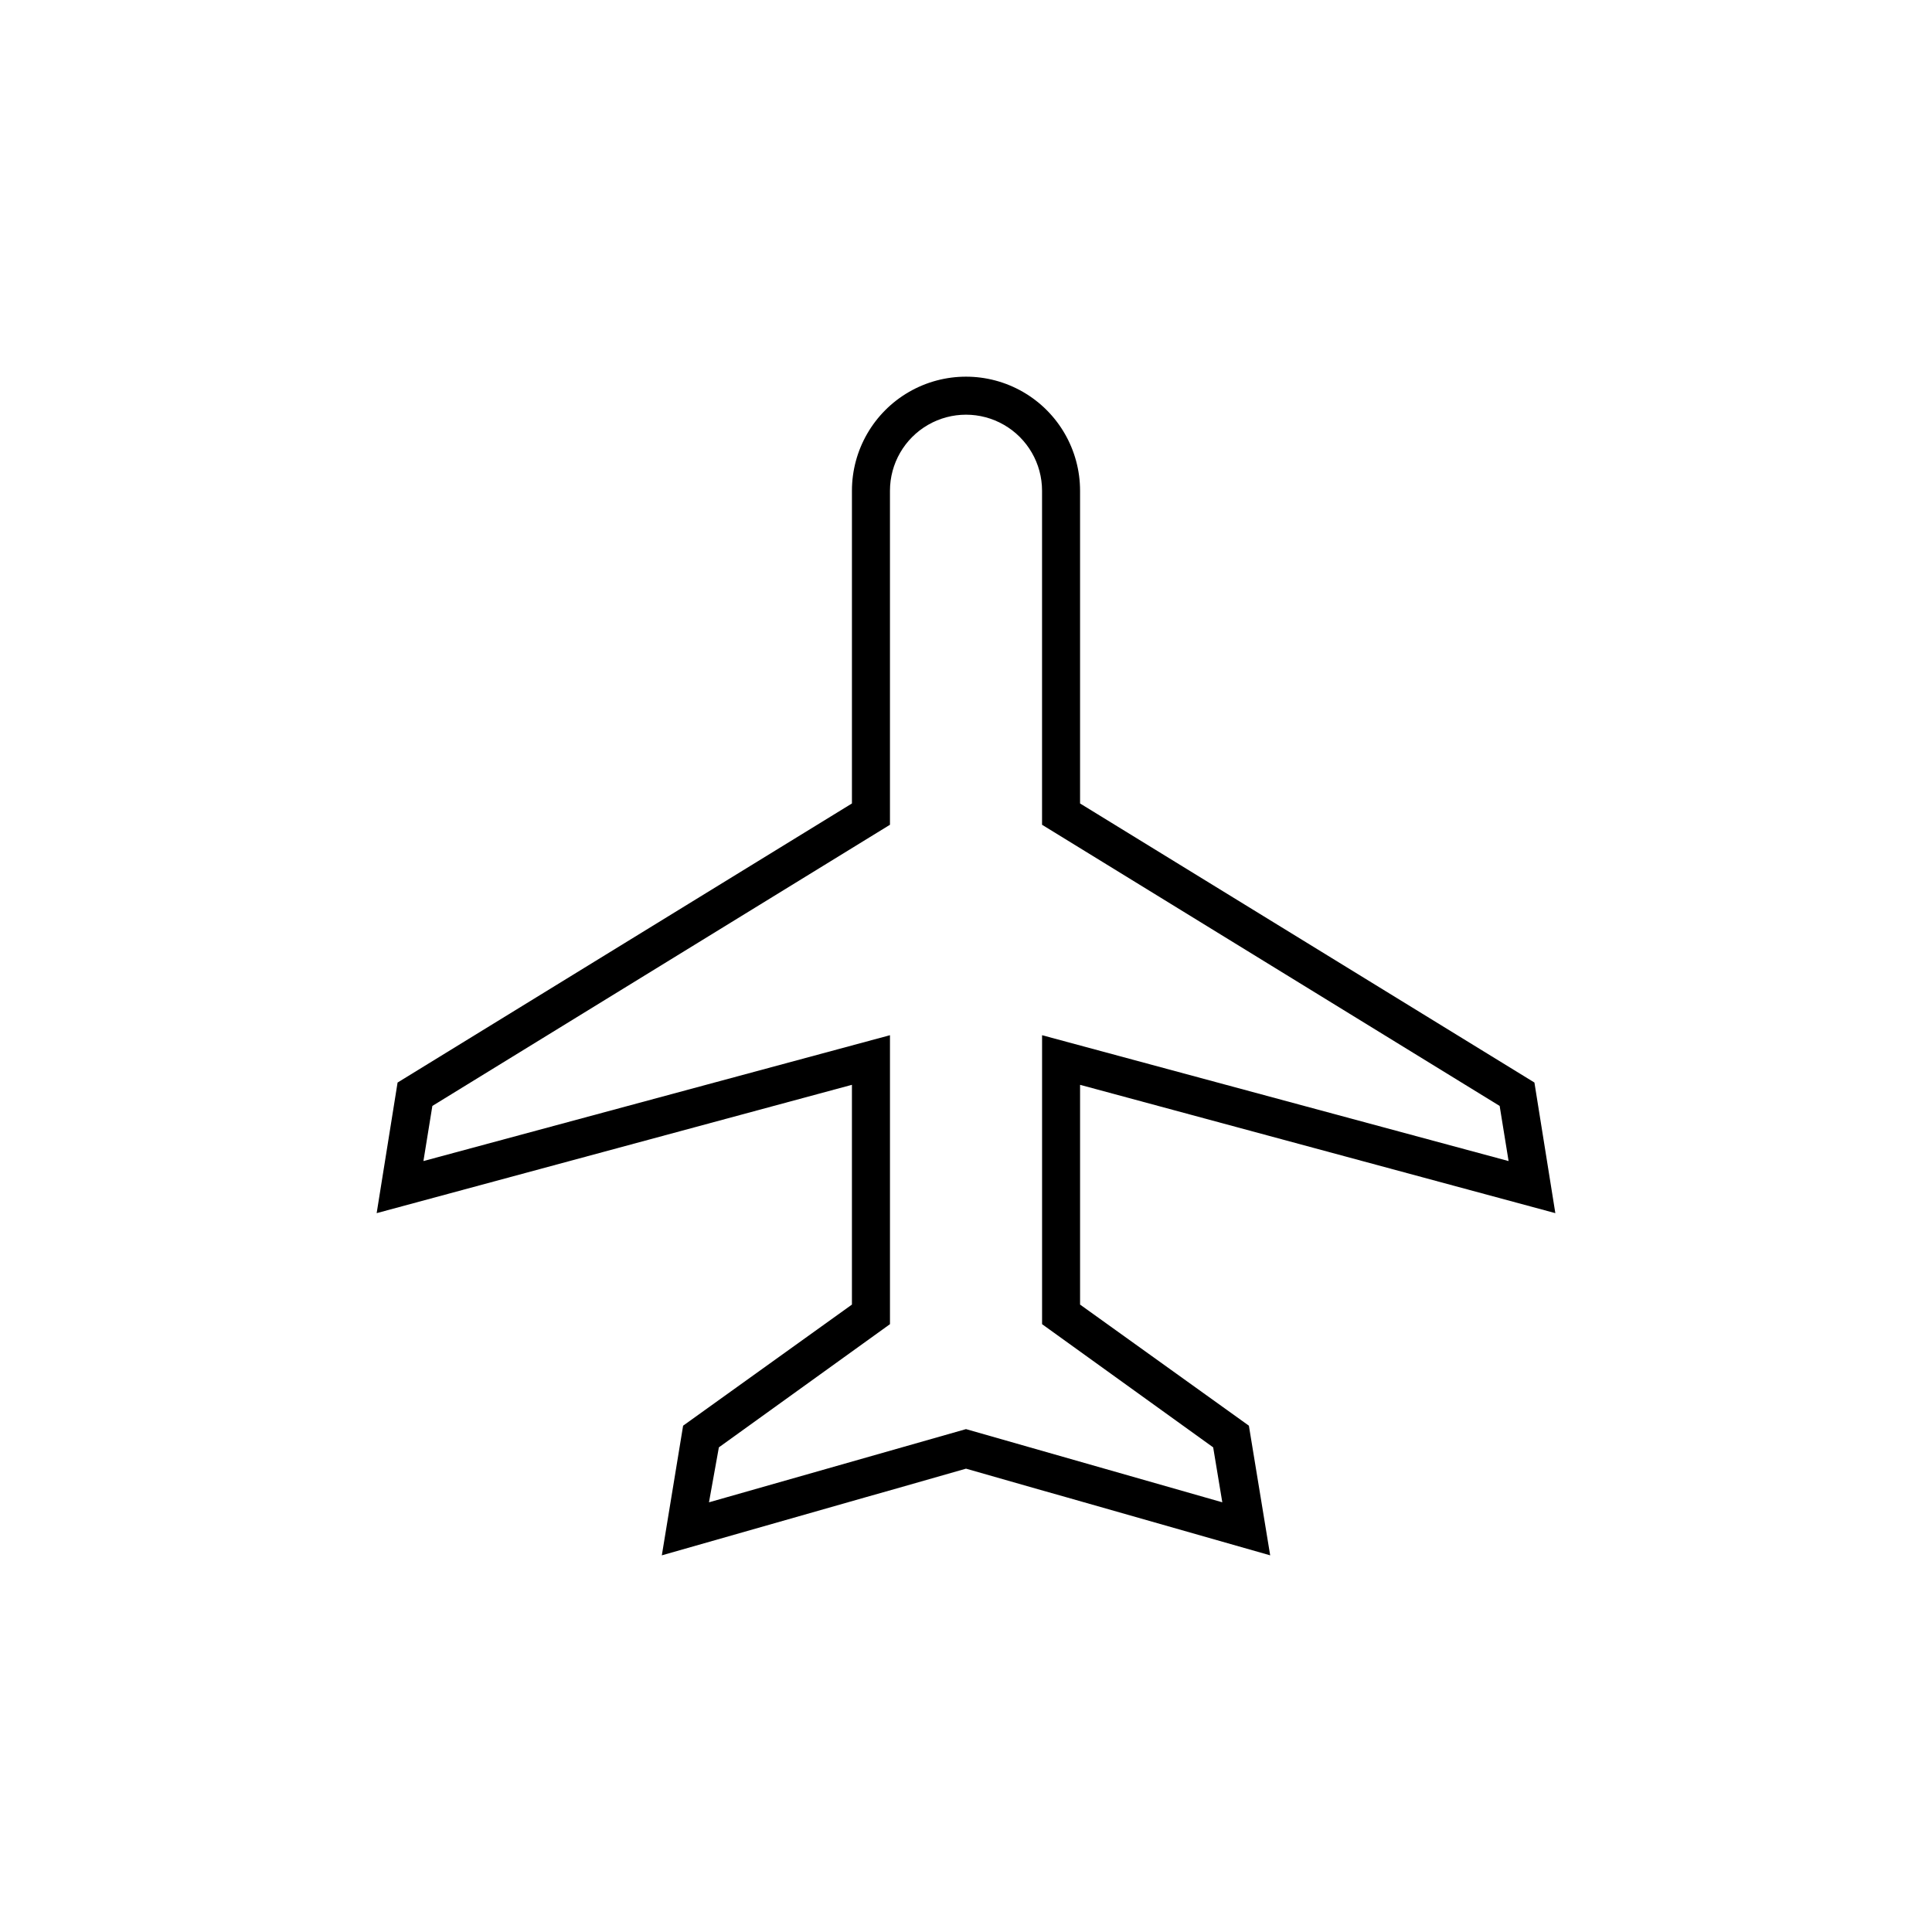 <?xml version="1.0" encoding="UTF-8"?>
<!-- The Best Svg Icon site in the world: iconSvg.co, Visit us! https://iconsvg.co -->
<svg fill="#000000" width="800px" height="800px" version="1.1" viewBox="144 144 512 512" xmlns="http://www.w3.org/2000/svg">
 <path d="m430.23 489.73v-58.238l125.95 34.004-5.543-34.613-120.41-73.957v-82.875c0-10.801-5.762-20.781-15.113-26.18-9.352-5.398-20.875-5.398-30.23 0-9.352 5.398-15.113 15.379-15.113 26.18v82.875l-120.41 73.961-5.543 34.609 125.95-34.008v58.242l-44.738 32.094-5.641 34.359 54.262-15.469 7.305-2.066 19.043-5.438 19.043 5.441 7.305 2.066 54.262 15.465-5.644-34.359zm-30.23 33-68.113 19.398 2.621-14.562 45.344-32.648v-76.578l-123.64 33.352 2.367-14.609 121.27-74.512v-88.52c0-7.199 3.84-13.852 10.074-17.453s13.918-3.602 20.152 0 10.078 10.254 10.078 17.453v88.52l121.27 74.512 2.367 14.609-123.63-33.352v76.578l45.344 32.648 2.418 14.559z"/>
</svg>
